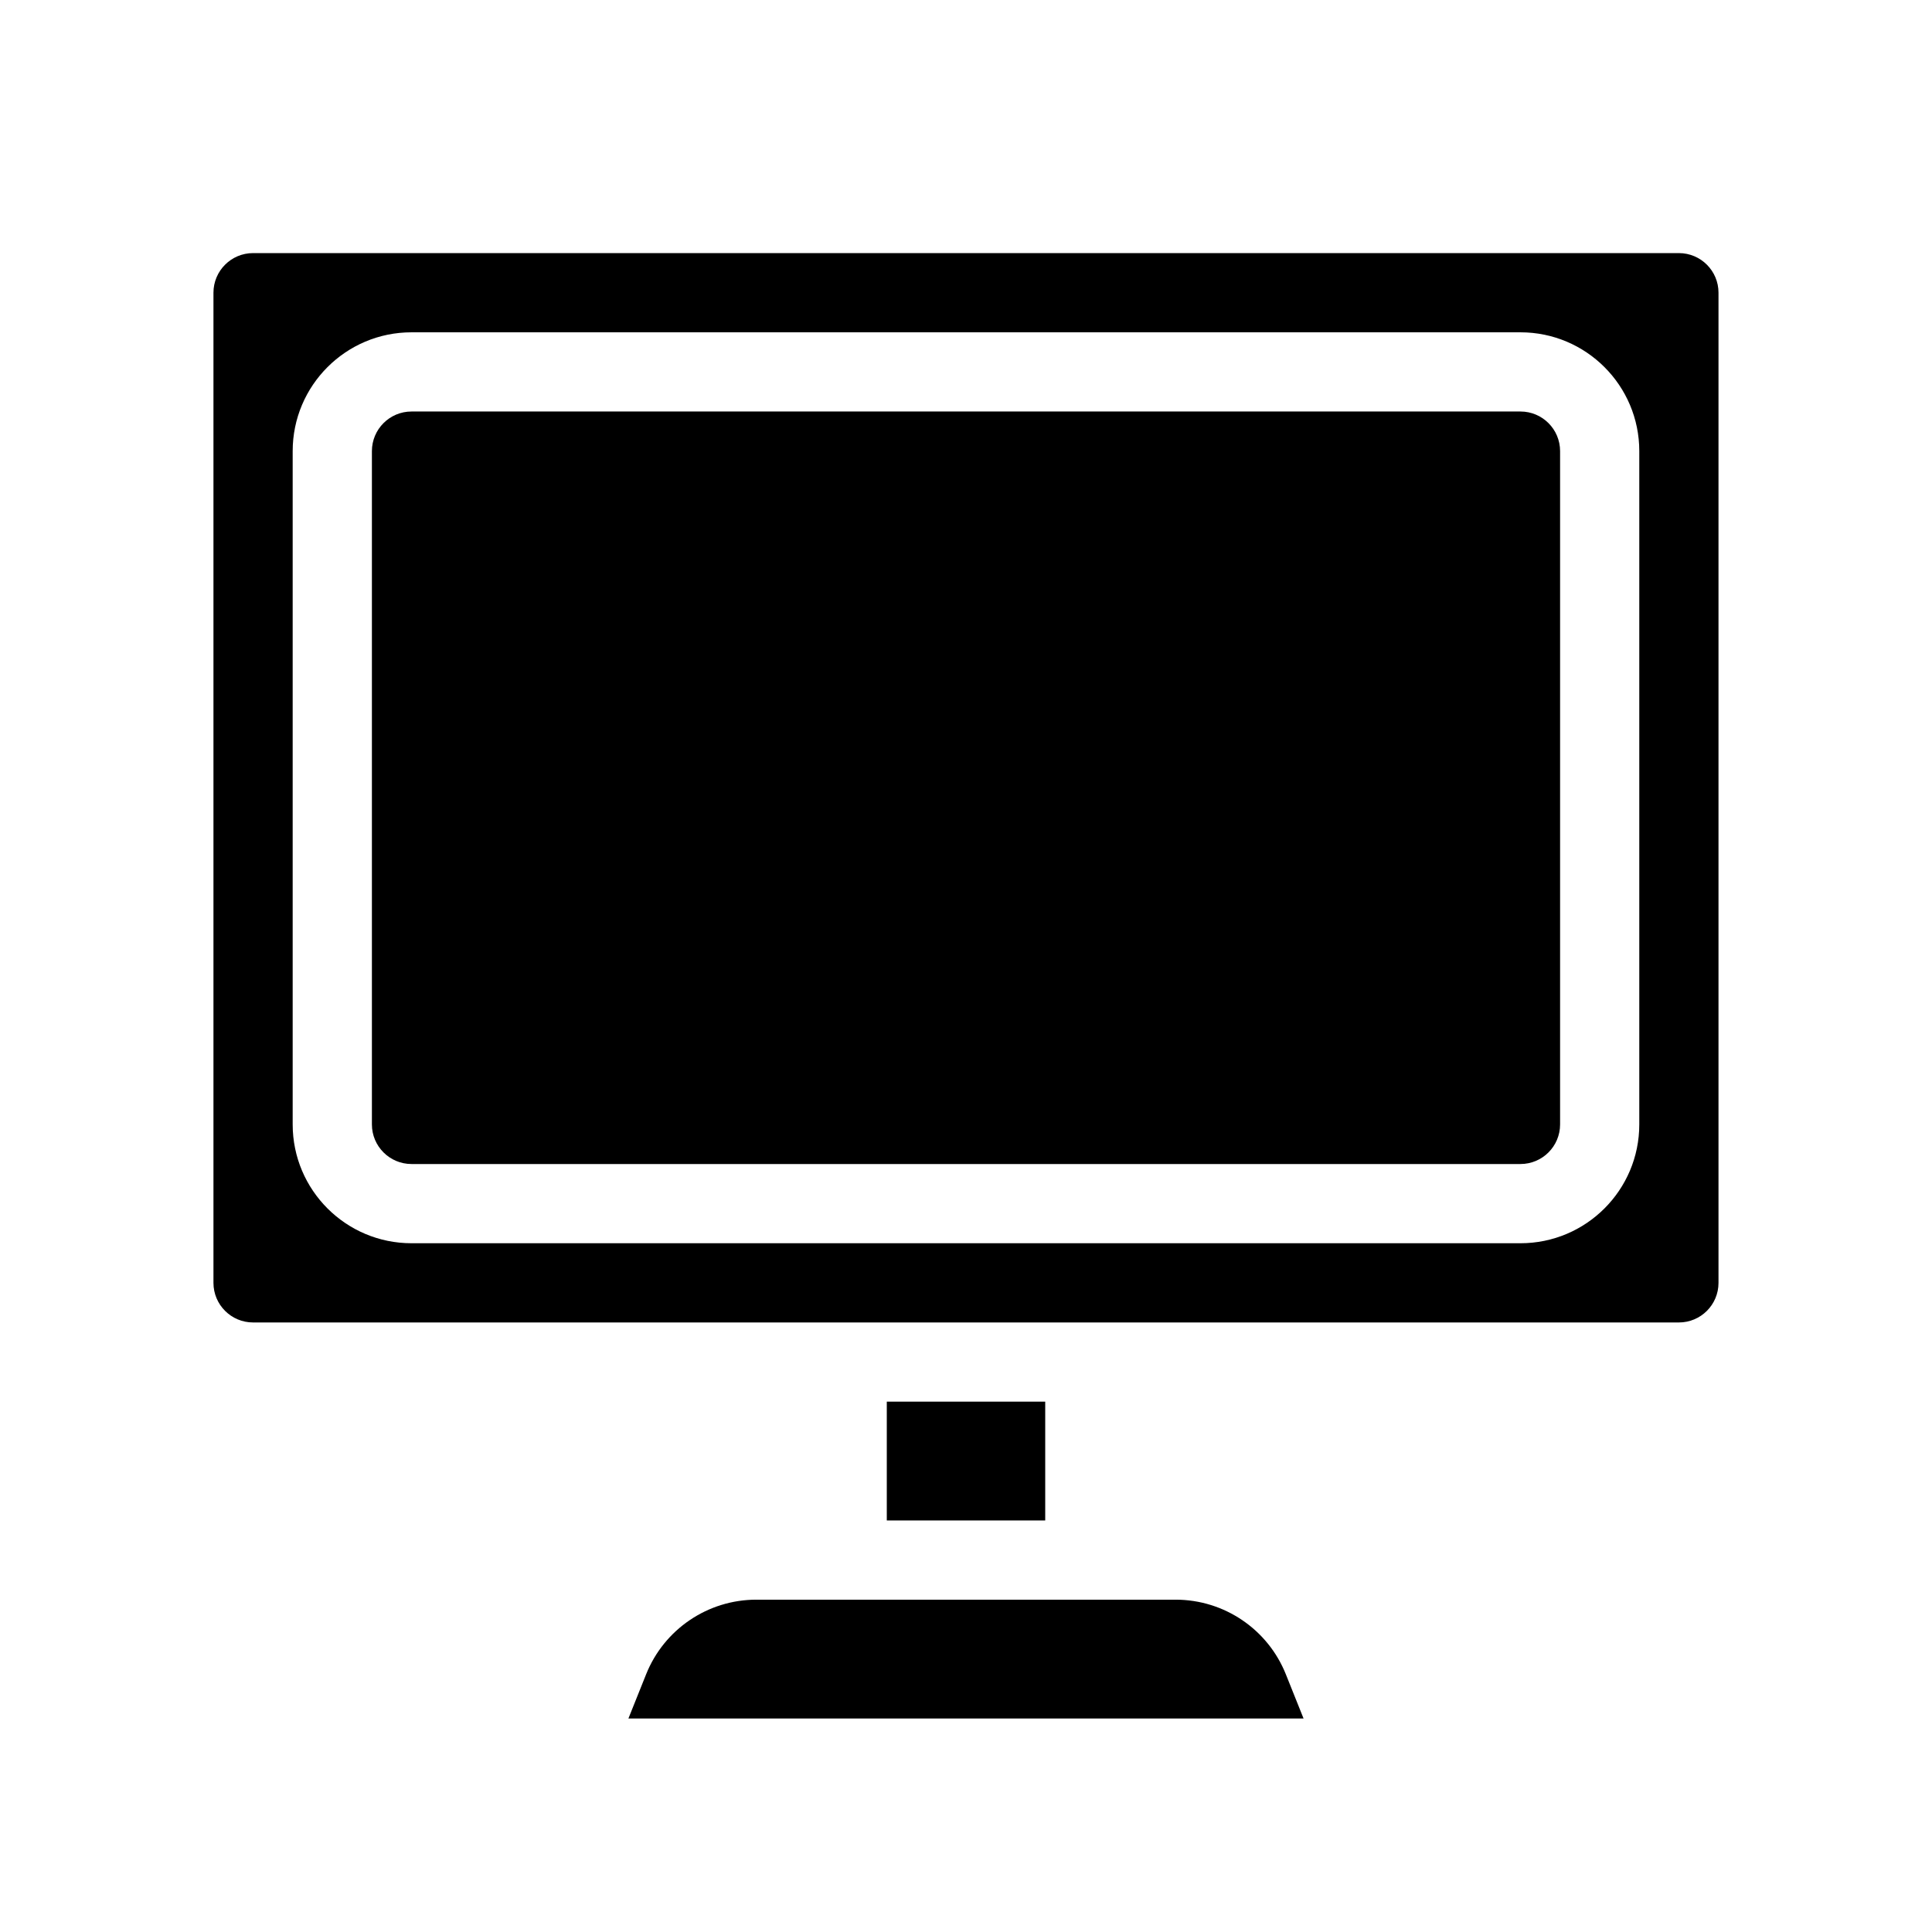 <?xml version="1.0" encoding="UTF-8"?>
<!-- Uploaded to: SVG Repo, www.svgrepo.com, Generator: SVG Repo Mixer Tools -->
<svg fill="#000000" width="800px" height="800px" version="1.1" viewBox="144 144 512 512" xmlns="http://www.w3.org/2000/svg">
 <g fill-rule="evenodd">
  <path d="m455.54 567.93h-111.09c-12.879 0-24.457 7.844-29.23 19.797l-4.684 11.691h178.92l-4.684-11.691c-4.773-11.953-16.352-19.797-29.23-19.797z"/>
  <path d="m379.01 515.45h41.984v31.488h-41.984z"/>
  <path d="m599.42 221.57v262.4c0 5.797-4.699 10.496-10.496 10.496h-377.86c-5.793 0-10.496-4.699-10.496-10.496v-262.4c0-5.793 4.703-10.496 10.496-10.496h377.86c5.797 0 10.496 4.703 10.496 10.496zm-20.992 41.984c0-17.383-14.105-31.488-31.488-31.488h-293.89c-17.383 0-31.488 14.105-31.488 31.488v178.43c0 17.379 14.105 31.488 31.488 31.488h293.89c17.383 0 31.488-14.109 31.488-31.488z"/>
  <path d="m557.44 263.55v178.43c0 5.793-4.699 10.496-10.496 10.496h-293.89c-5.793 0-10.496-4.703-10.496-10.496v-178.43c0-5.793 4.703-10.496 10.496-10.496h293.89c5.797 0 10.496 4.703 10.496 10.496z"/>
 </g>
</svg>